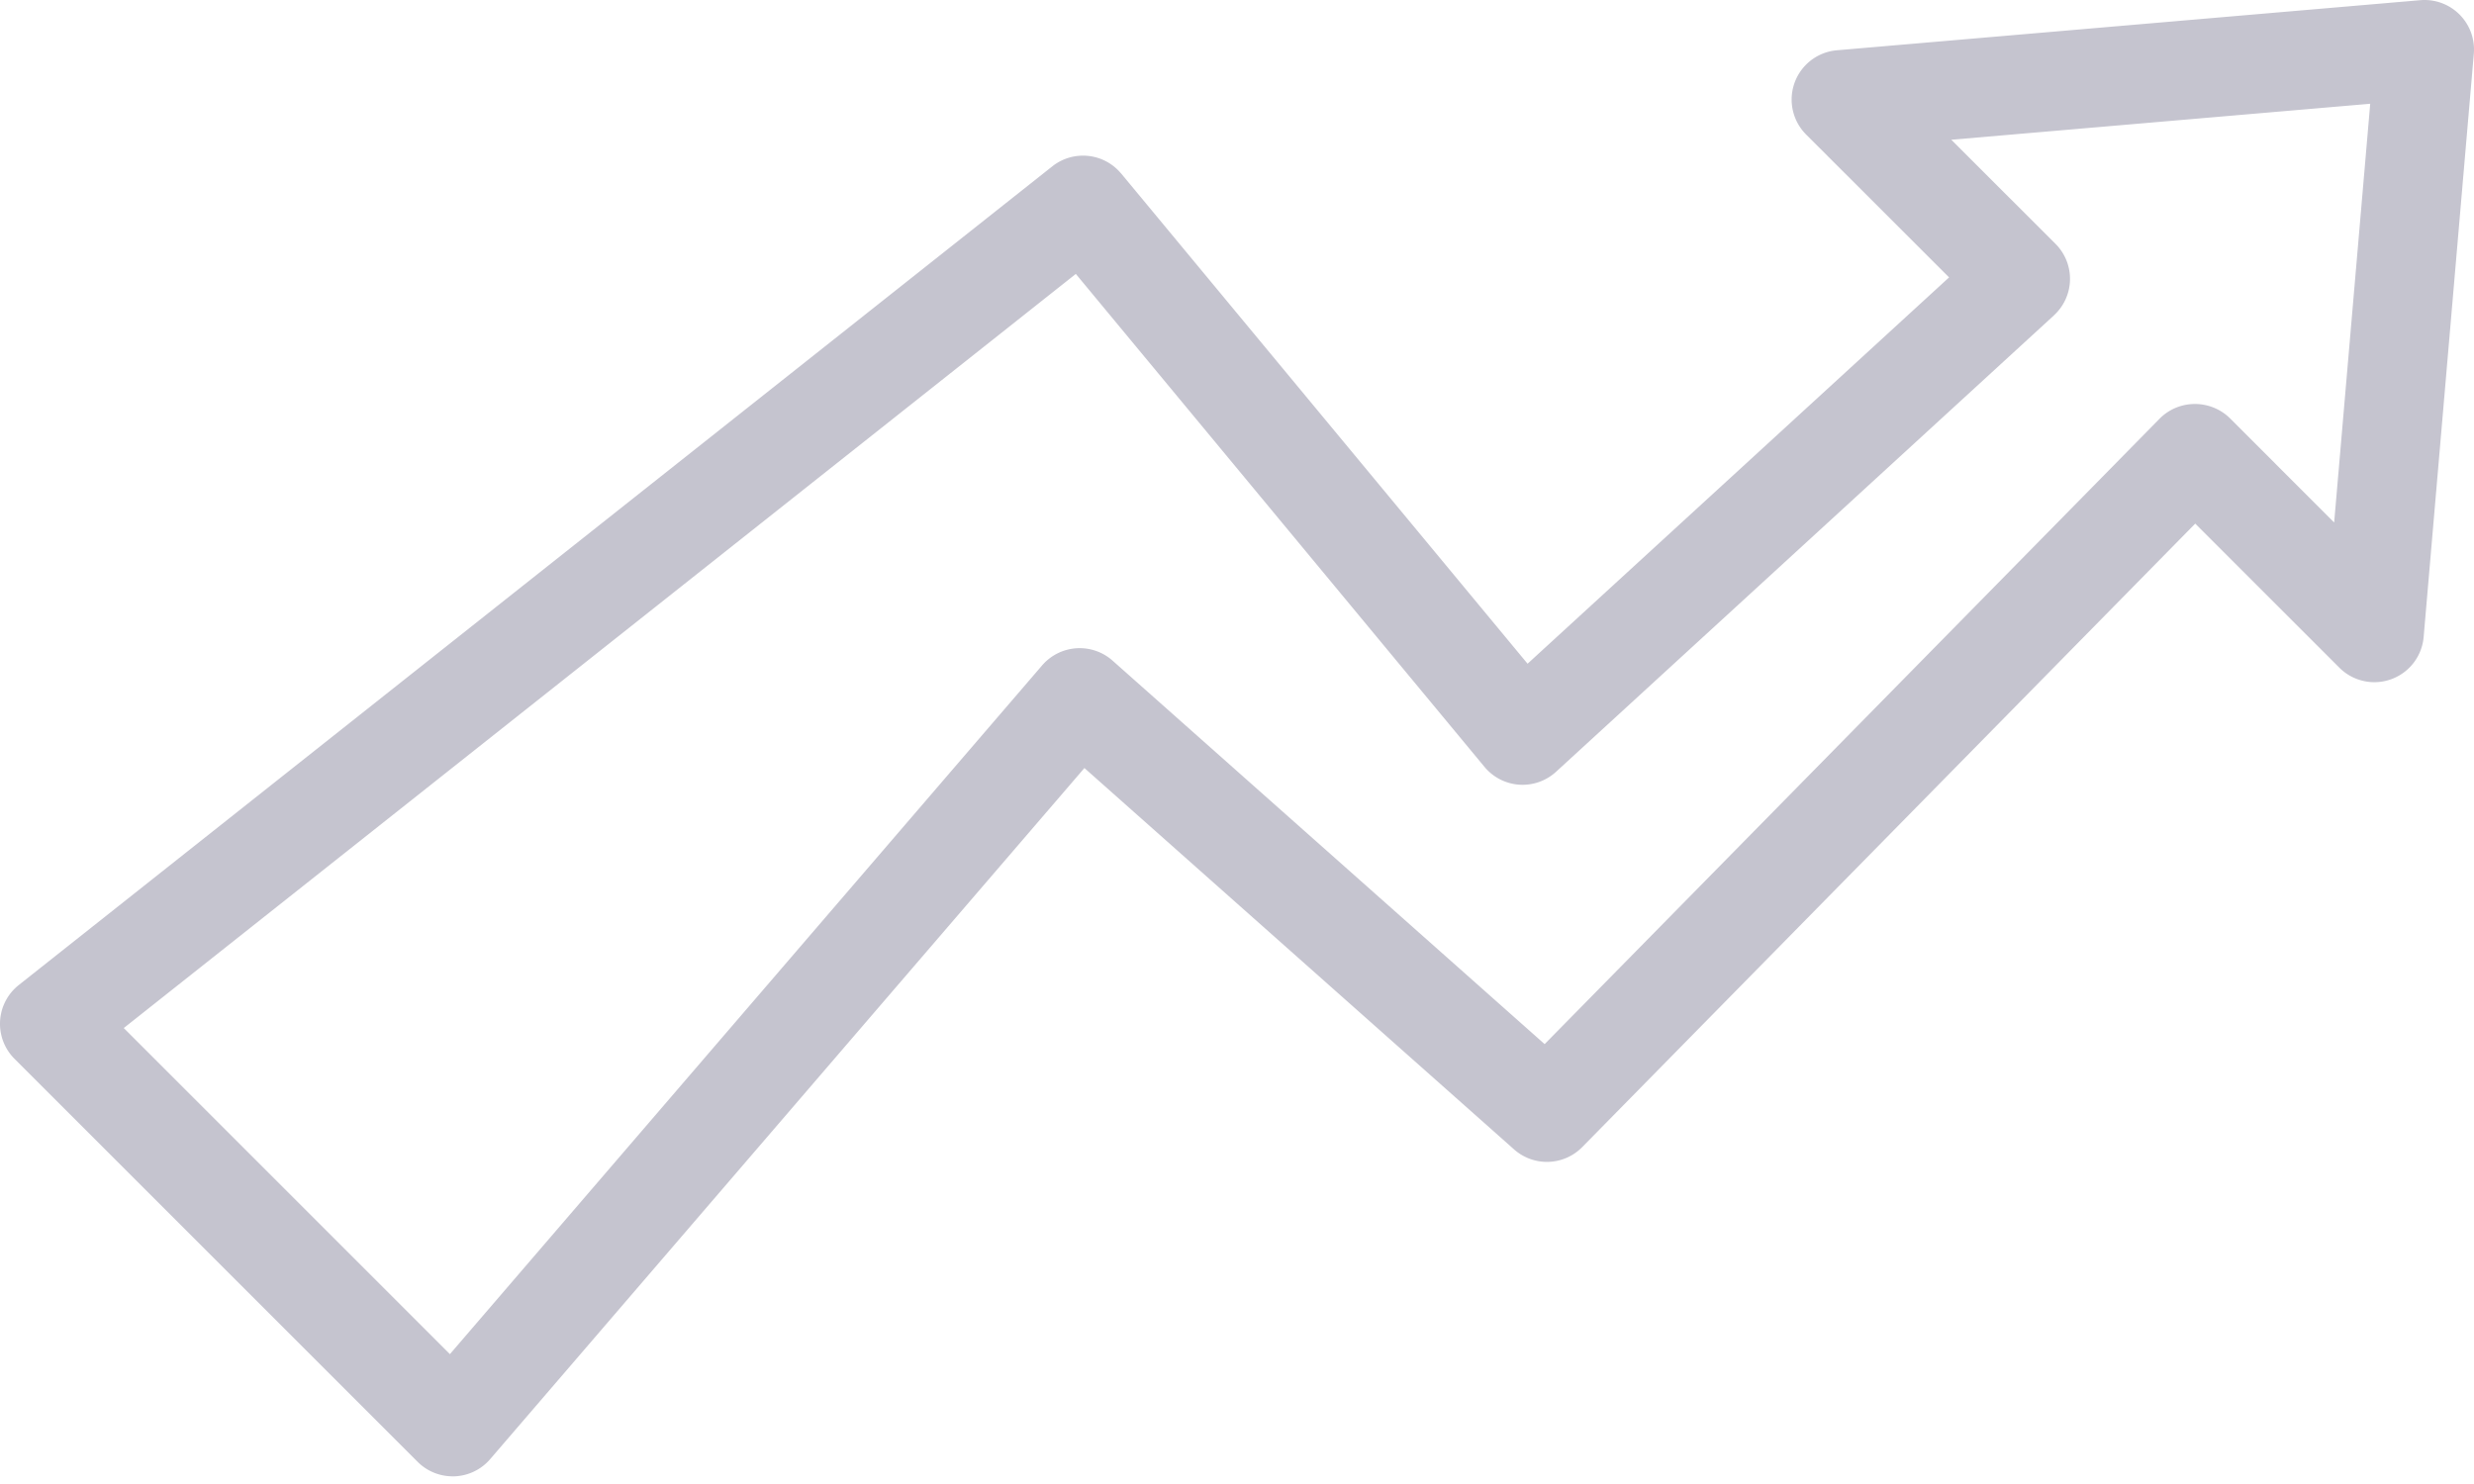 <svg width="40" height="24" viewBox="0 0 40 24" fill="none" xmlns="http://www.w3.org/2000/svg"><path d="M18.127 2.807a.8.8 0 00-1.113-.117L.304 15.93a.8.8 0 00-.07 1.193l6.519 6.519a.8.8 0 00.566.234h.03a.8.8 0 00.576-.278l9.608-11.177 6.947 6.168a.8.8 0 001.102-.038l9.911-10.083 2.33 2.33a.8.8 0 001.363-.497l.811-9.432a.8.8 0 00-.866-.866L29.7.813a.8.8 0 00-.497 1.364l2.31 2.309-6.815 6.248-6.57-7.927zM33.208 5.1a.8.8 0 00.026-1.156L31.549 2.26l6.773-.582-.583 6.772-1.684-1.685a.81.81 0 00-.877-.17.8.8 0 00-.26.175l-9.944 10.116-6.986-6.202a.801.801 0 00-1.138.076L7.274 21.9l-5.273-5.274L17.394 4.43l6.608 7.973a.8.8 0 001.156.079l8.05-7.381z" fill="#C5C4CF"/></svg>